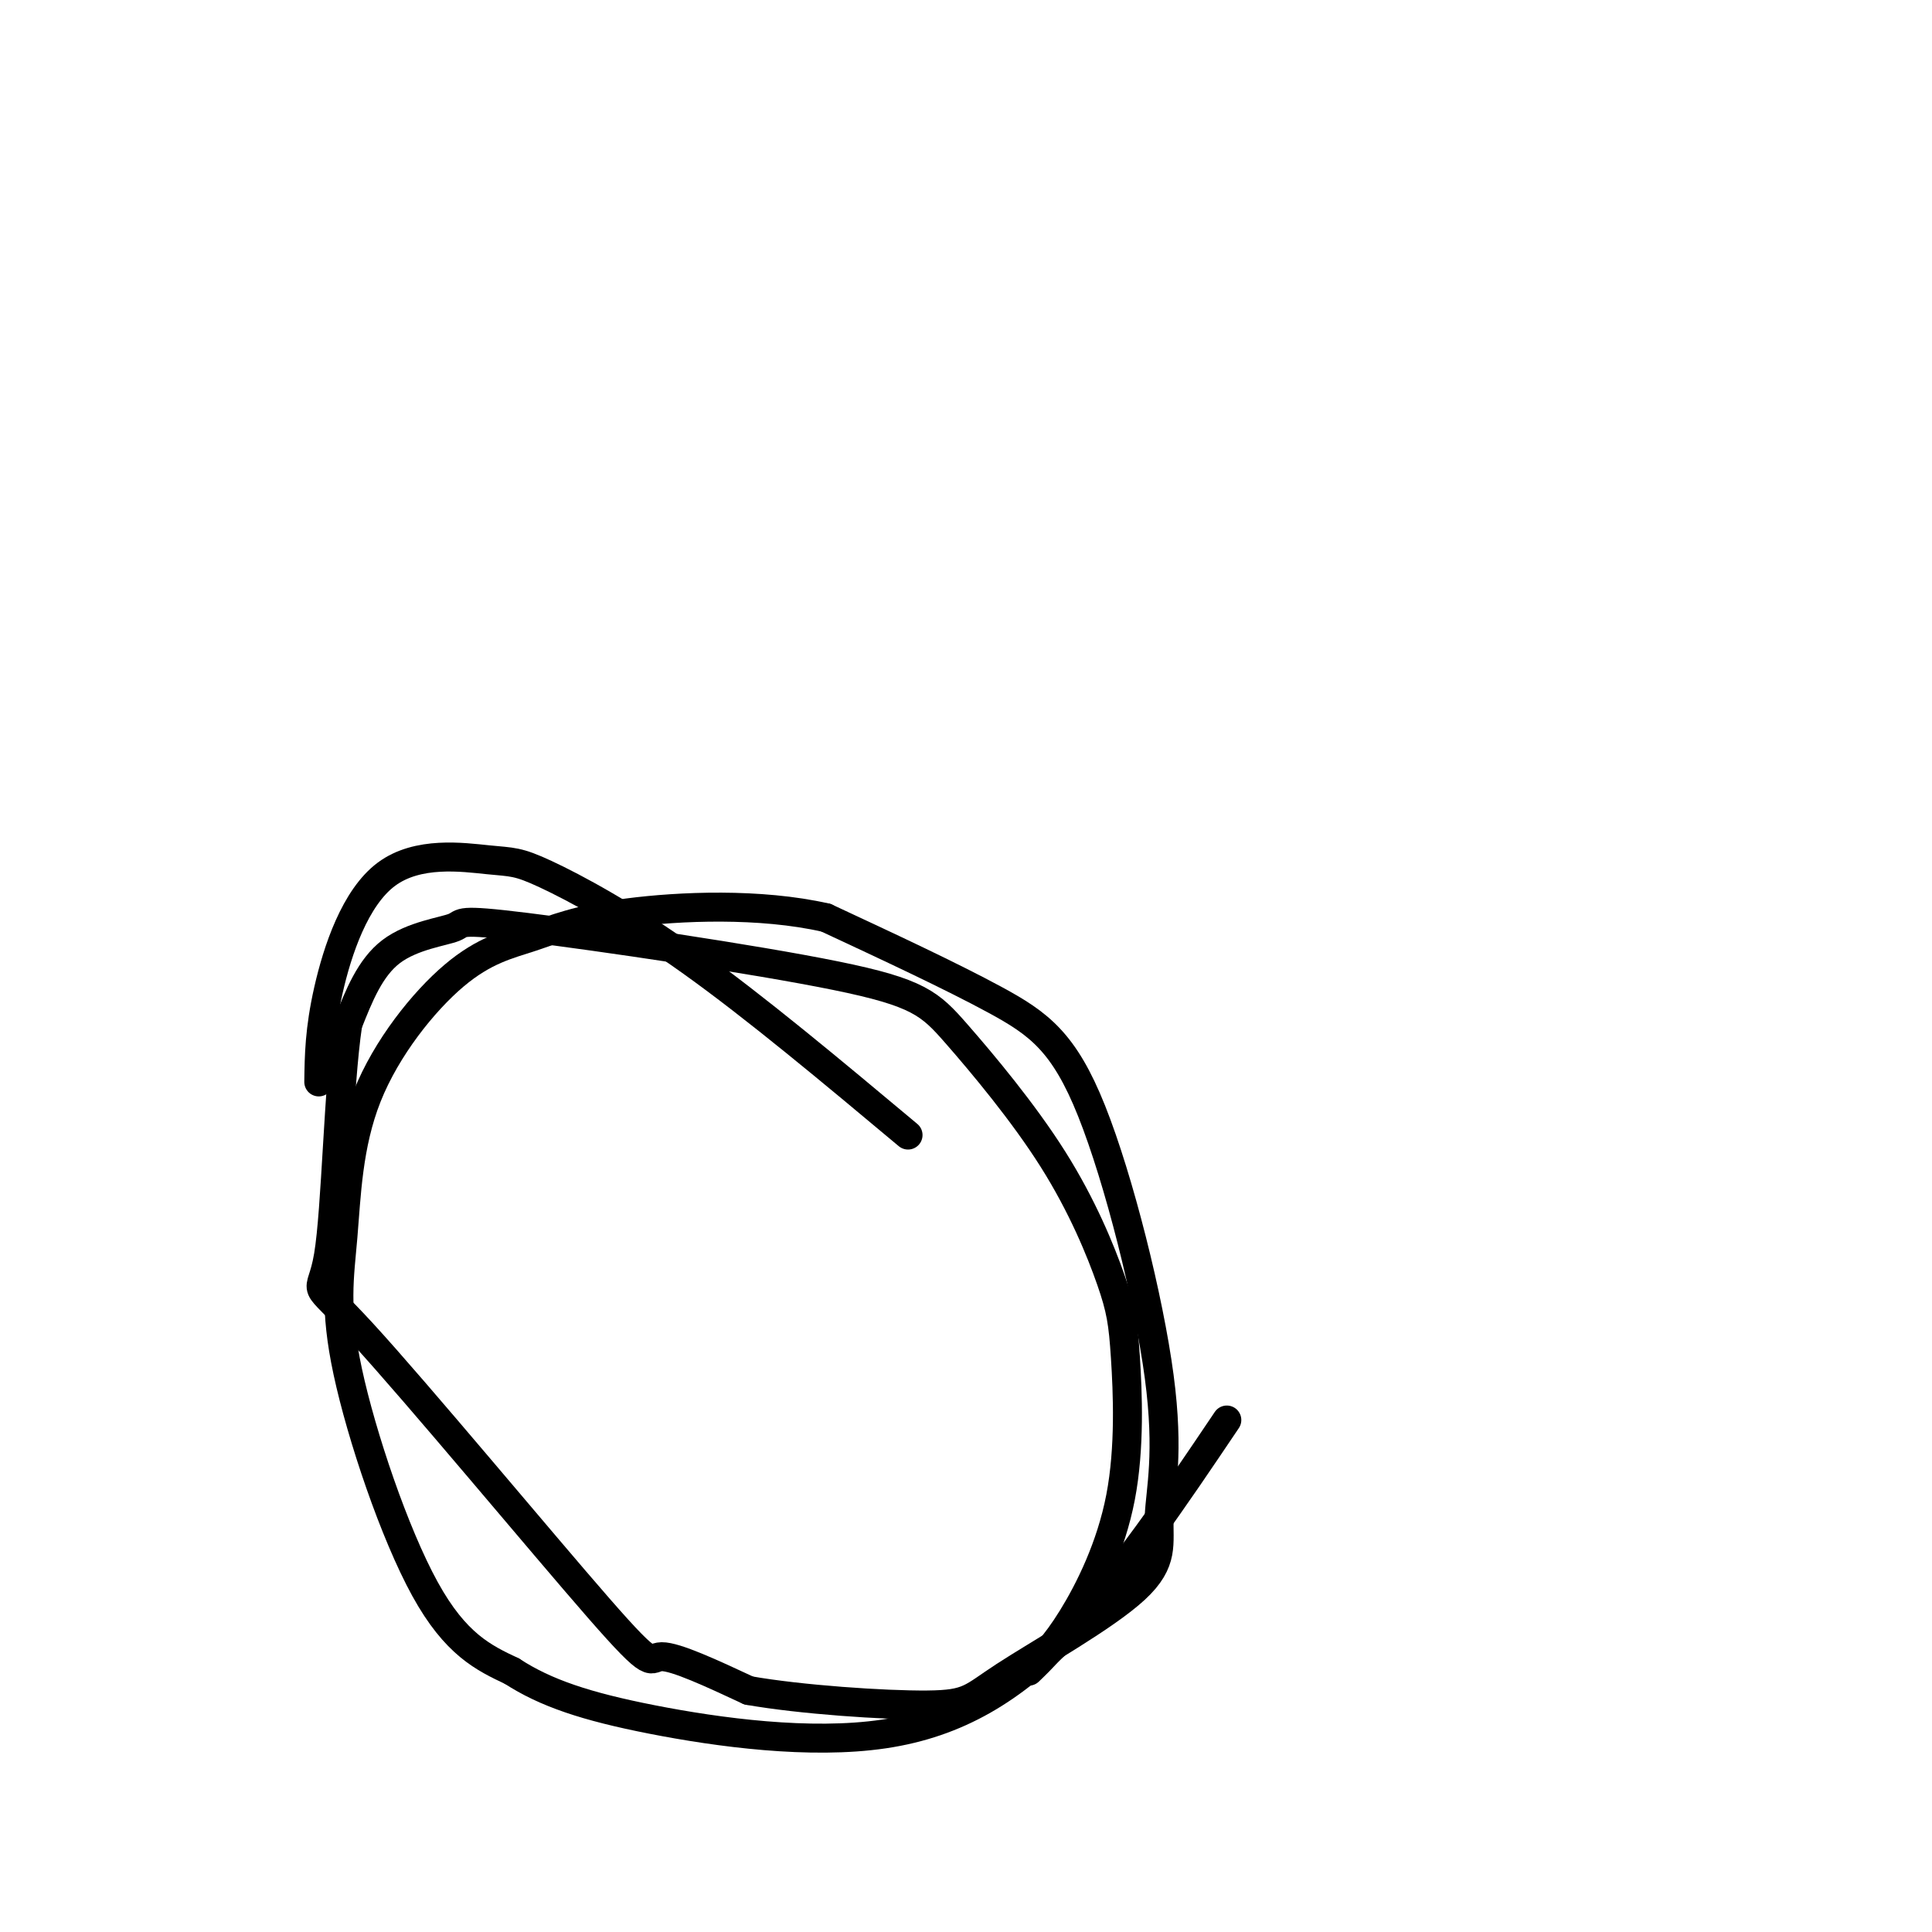 <svg viewBox='0 0 400 400' version='1.1' xmlns='http://www.w3.org/2000/svg' xmlns:xlink='http://www.w3.org/1999/xlink'><g fill='none' stroke='#000000' stroke-width='6' stroke-linecap='round' stroke-linejoin='round'><path d='M188,235c-15.840,-13.249 -31.680,-26.498 -45,-36c-13.320,-9.502 -24.119,-15.256 -30,-18c-5.881,-2.744 -6.844,-2.478 -12,-3c-5.156,-0.522 -14.503,-1.833 -21,3c-6.497,4.833 -10.142,15.809 -12,24c-1.858,8.191 -1.929,13.595 -2,19'/><path d='M213,346c2.710,-2.609 5.421,-5.217 9,-11c3.579,-5.783 8.028,-14.740 10,-25c1.972,-10.260 1.467,-21.823 1,-29c-0.467,-7.177 -0.896,-9.967 -3,-16c-2.104,-6.033 -5.884,-15.310 -12,-25c-6.116,-9.690 -14.570,-19.794 -20,-26c-5.430,-6.206 -7.836,-8.514 -25,-12c-17.164,-3.486 -49.085,-8.151 -64,-10c-14.915,-1.849 -12.823,-0.882 -15,0c-2.177,0.882 -8.622,1.681 -13,5c-4.378,3.319 -6.689,9.160 -9,15'/><path d='M72,212c-1.968,13.110 -2.386,38.386 -4,48c-1.614,9.614 -4.422,3.567 7,16c11.422,12.433 37.075,43.347 49,57c11.925,13.653 10.121,10.044 13,10c2.879,-0.044 10.439,3.478 18,7'/><path d='M155,350c10.615,1.881 28.151,3.083 37,3c8.849,-0.083 9.011,-1.452 16,-6c6.989,-4.548 20.806,-12.276 27,-18c6.194,-5.724 4.765,-9.442 5,-15c0.235,-5.558 2.135,-12.954 0,-29c-2.135,-16.046 -8.306,-40.743 -14,-55c-5.694,-14.257 -10.913,-18.073 -20,-23c-9.087,-4.927 -22.044,-10.963 -35,-17'/><path d='M171,190c-13.674,-3.110 -30.359,-2.386 -41,-1c-10.641,1.386 -15.238,3.432 -20,5c-4.762,1.568 -9.689,2.657 -16,8c-6.311,5.343 -14.006,14.940 -18,25c-3.994,10.060 -4.287,20.583 -5,29c-0.713,8.417 -1.846,14.728 1,28c2.846,13.272 9.670,33.506 16,45c6.330,11.494 12.165,14.247 18,17'/><path d='M106,346c6.944,4.518 15.305,7.314 29,10c13.695,2.686 32.726,5.262 48,3c15.274,-2.262 26.793,-9.360 38,-21c11.207,-11.640 22.104,-27.820 33,-44'/></g>
</svg>